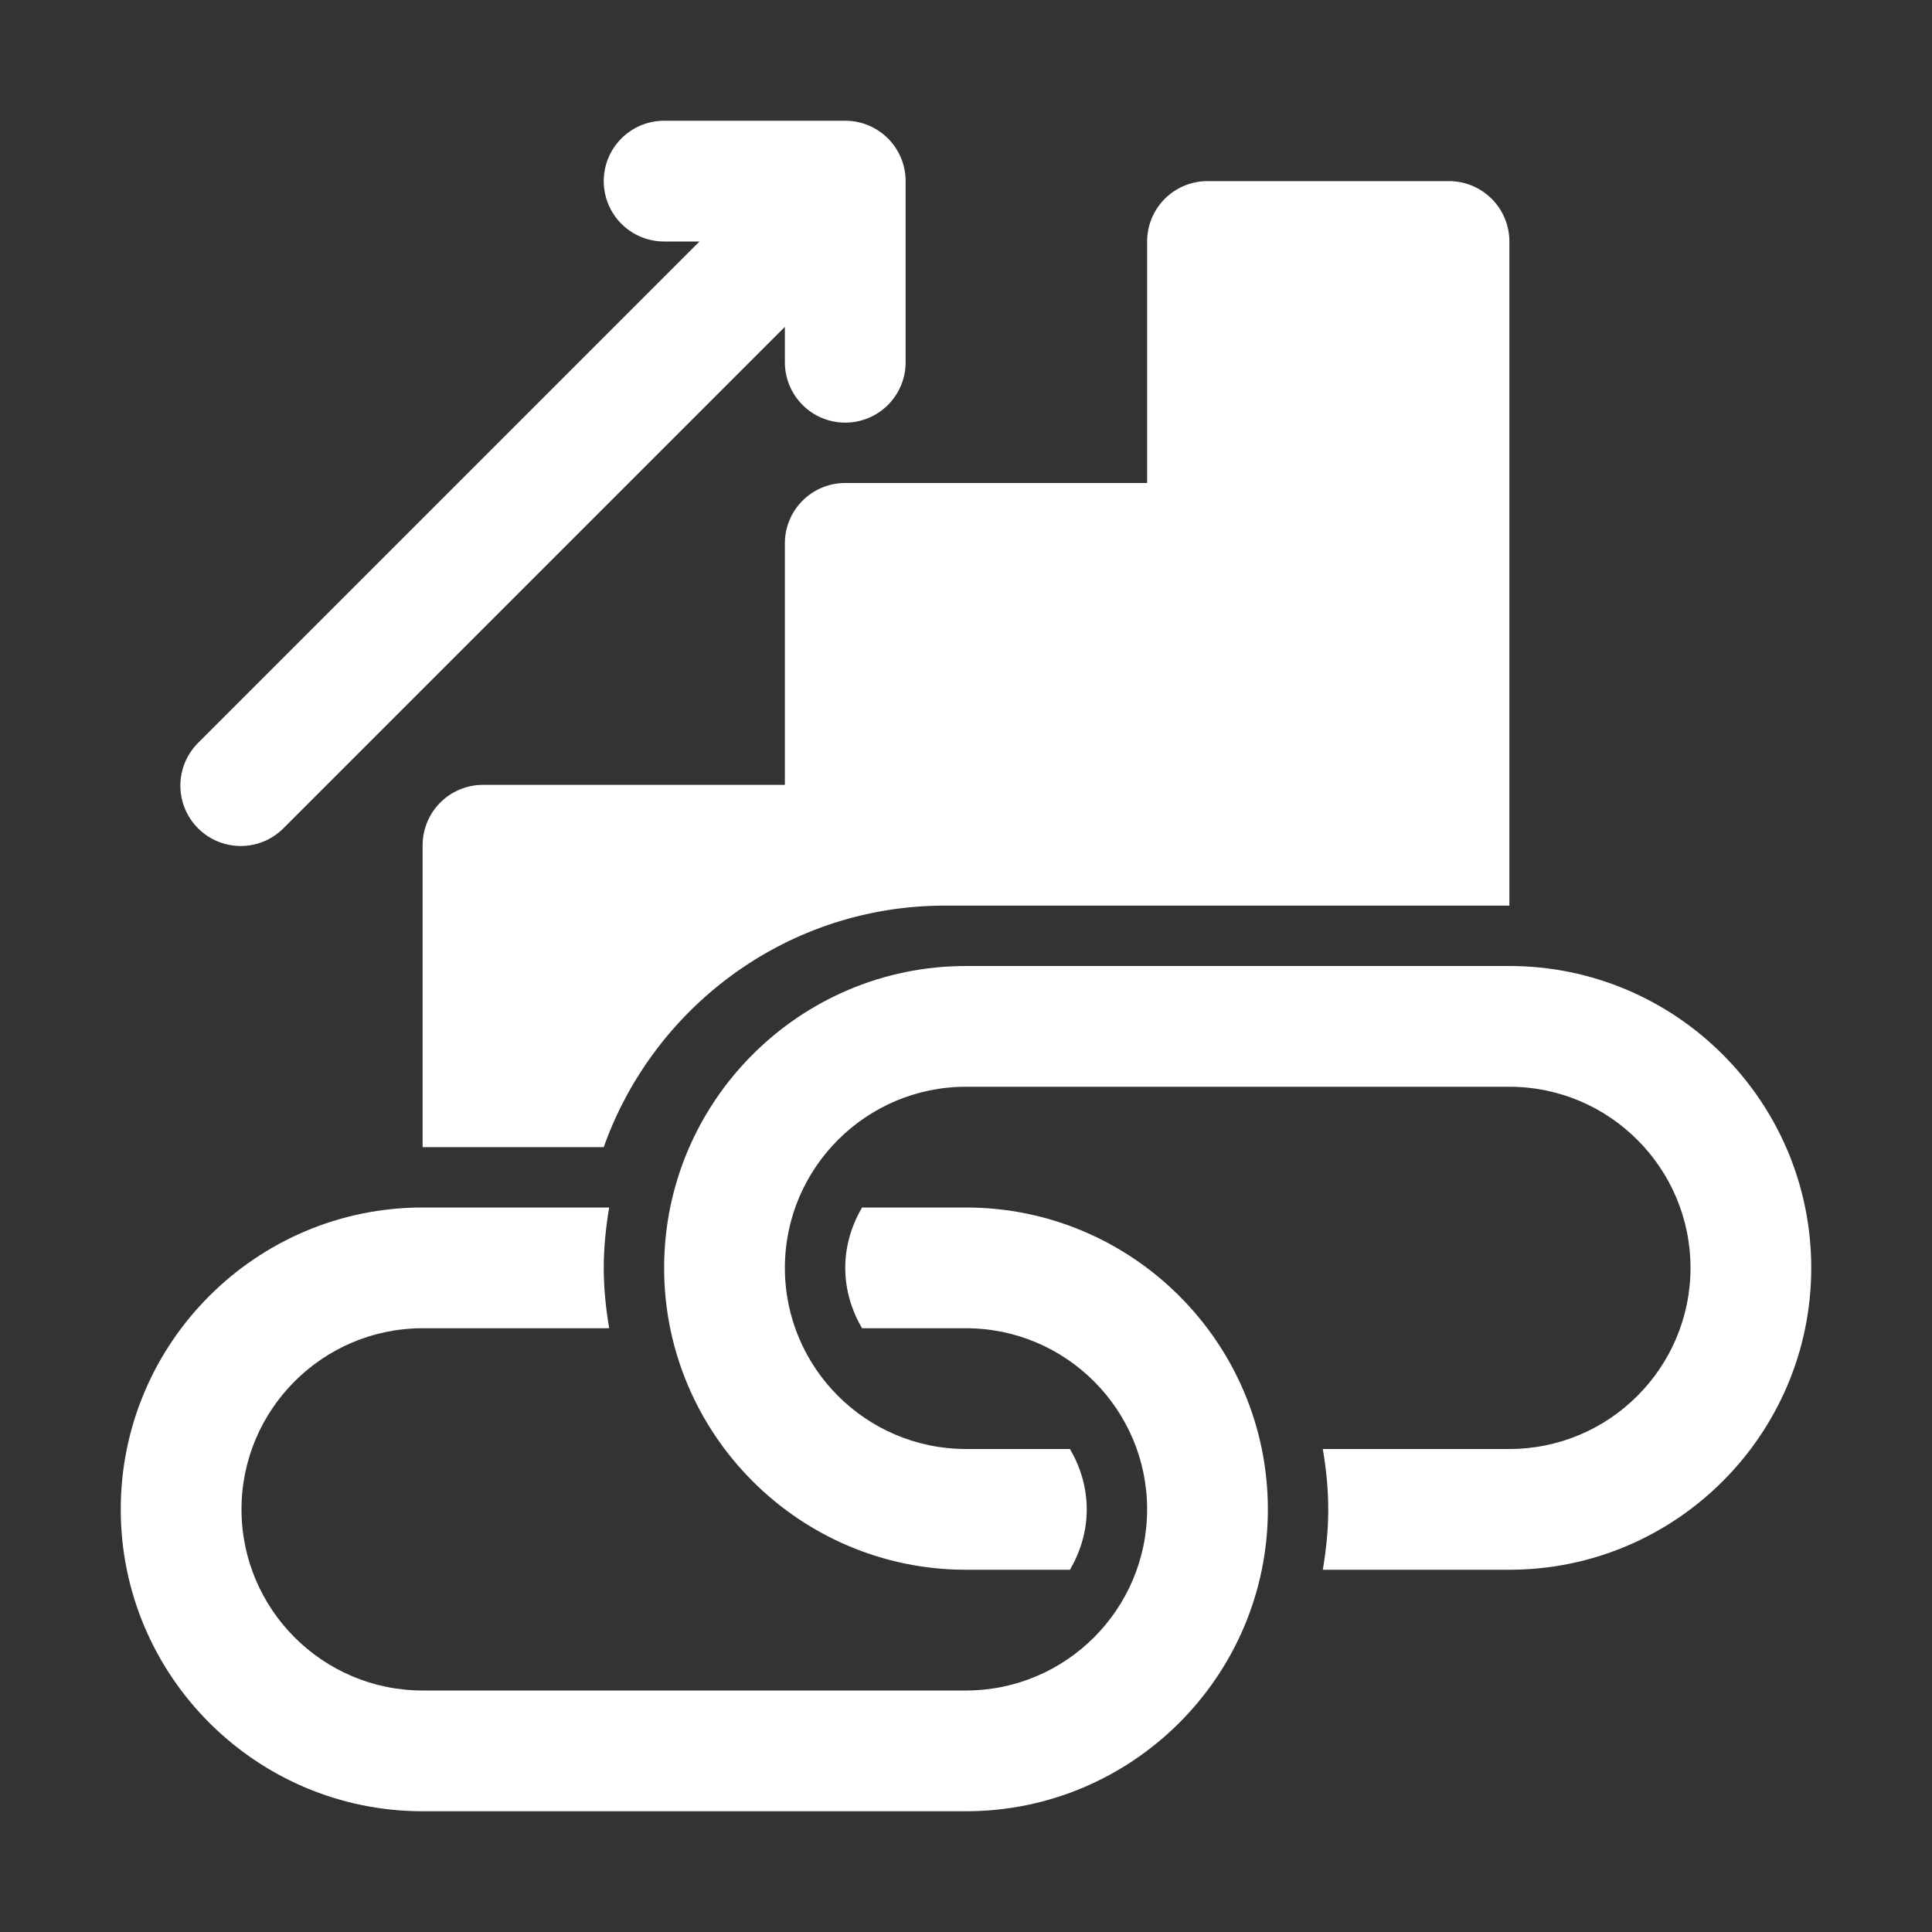 <svg class="" xml:space="preserve" style="enable-background:new 0 0 512 512" viewBox="0 0 32 32" y="0" x="0" height="512" width="512" xmlns:xlink="http://www.w3.org/1999/xlink" version="1.1" xmlns="http://www.w3.org/2000/svg"><rect x="0" y="0" width="32" height="32" fill="#333333" stroke="none"/><g><path data-sanitized-data-original="#000000" data-original="#000000" opacity="1" fill="#ffffff" d="M14 2h-3a1 1 0 0 0 0 2h.586l-8.293 8.293a1 1 0 1 0 1.414 1.414L13 5.414V6a1 1 0 0 0 2 0V3a1 1 0 0 0-1-1zM15.65 15H25V4a1 1 0 0 0-1-1h-4a1 1 0 0 0-1 1v4h-5a1 1 0 0 0-1 1v4H8a1 1 0 0 0-1 1v5h3c.826-2.327 3.043-4 5.65-4z"></path><path data-sanitized-data-original="#000000" data-original="#000000" opacity="1" fill="#ffffff" d="M25 16h-9c-2.757 0-5 2.243-5 5s2.243 5 5 5h1.722c.172-.295.278-.634.278-1s-.106-.705-.278-1H16c-1.654 0-3-1.346-3-3s1.346-3 3-3h9c1.654 0 3 1.346 3 3s-1.346 3-3 3h-3.09c.055.326.09.659.09 1s-.035.674-.09 1H25c2.757 0 5-2.243 5-5s-2.243-5-5-5z"></path><path data-sanitized-data-original="#000000" data-original="#000000" opacity="1" fill="#ffffff" d="M16 20h-1.722c-.172.295-.278.634-.278 1s.106.705.278 1H16c1.654 0 3 1.346 3 3s-1.346 3-3 3H7c-1.654 0-3-1.346-3-3s1.346-3 3-3h3.09c-.055-.326-.09-.659-.09-1s.035-.674.09-1H7c-2.757 0-5 2.243-5 5s2.243 5 5 5h9c2.757 0 5-2.243 5-5s-2.243-5-5-5z"></path></g></svg>